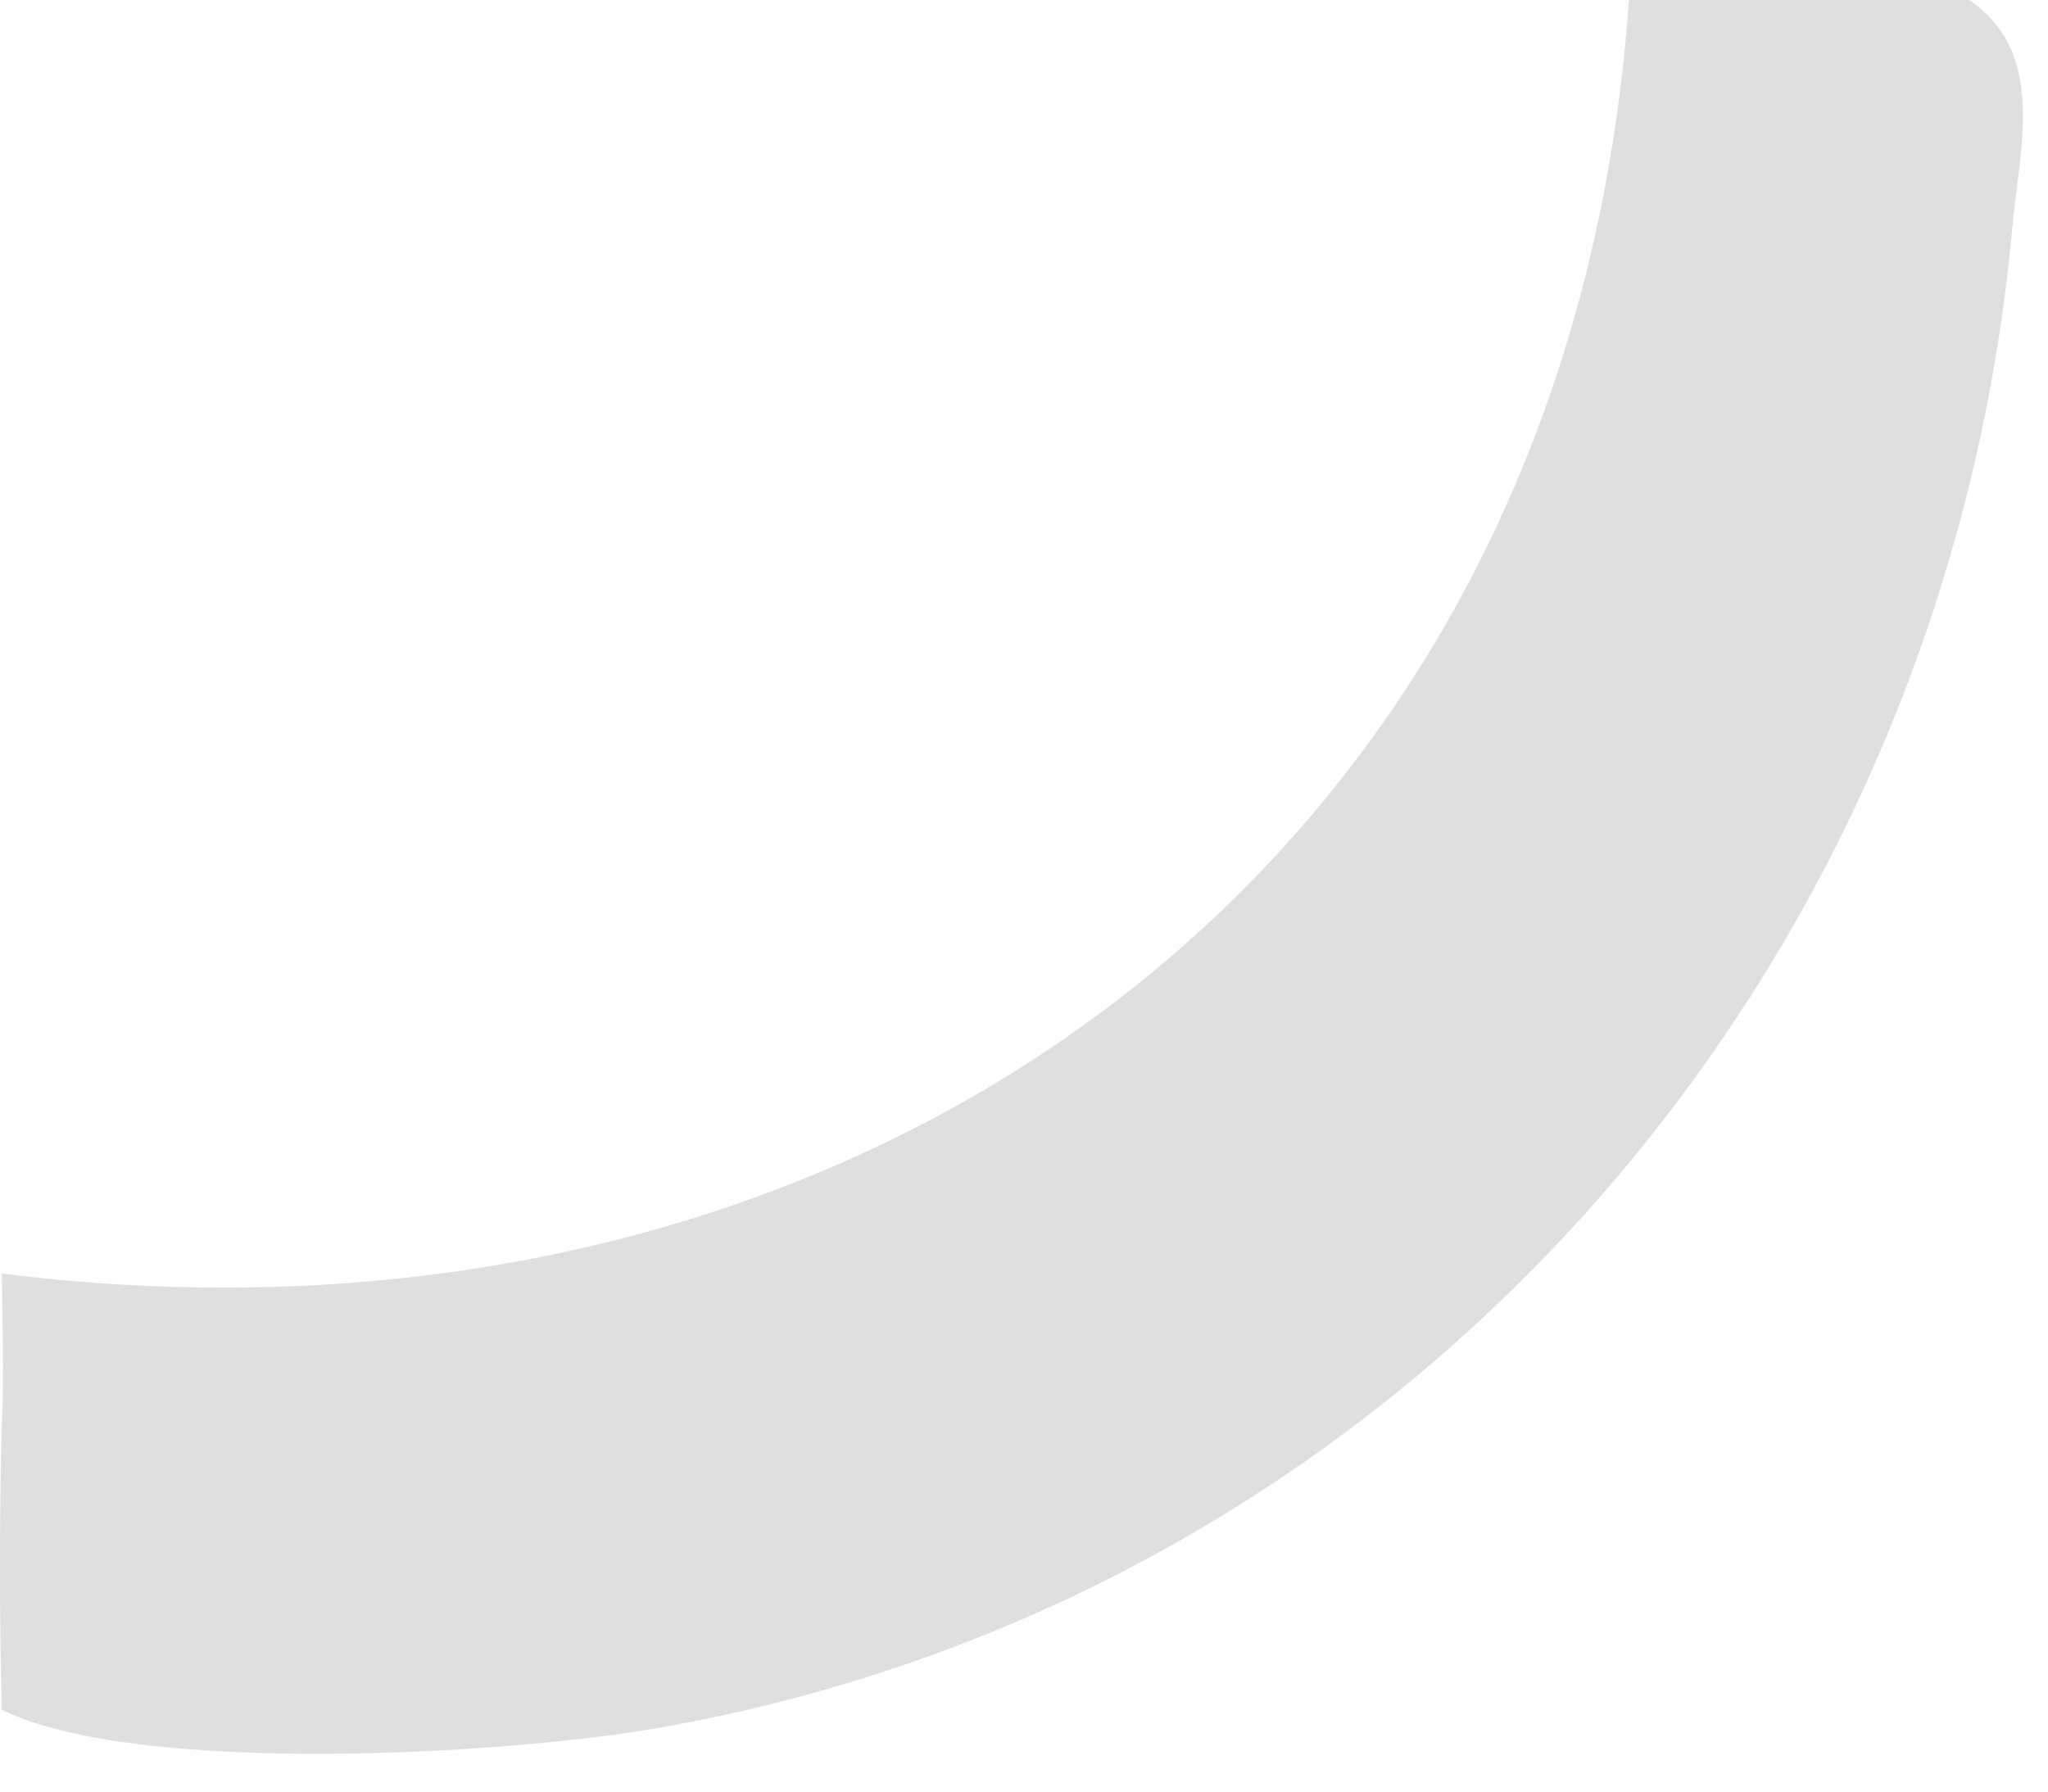 <?xml version="1.0" encoding="utf-8"?>
<svg xmlns="http://www.w3.org/2000/svg" fill="none" height="100%" overflow="visible" preserveAspectRatio="none" style="display: block;" viewBox="0 0 16 14" width="100%">
<g id="Vector" opacity="0.2" style="mix-blend-mode:luminosity">
<path d="M12.726 0H15.385C15.989 0.416 15.78 1.137 15.721 1.782C15.19 7.603 10.983 12.479 5.137 13.504C3.955 13.71 1.068 13.881 0.014 13.36C-0.005 12.613 -0.005 11.871 0.014 11.123C0.034 10.735 0.017 10.341 0.014 9.952C6.646 10.782 12.247 6.846 12.726 0Z" fill="#60605E"/>
</g>
</svg>